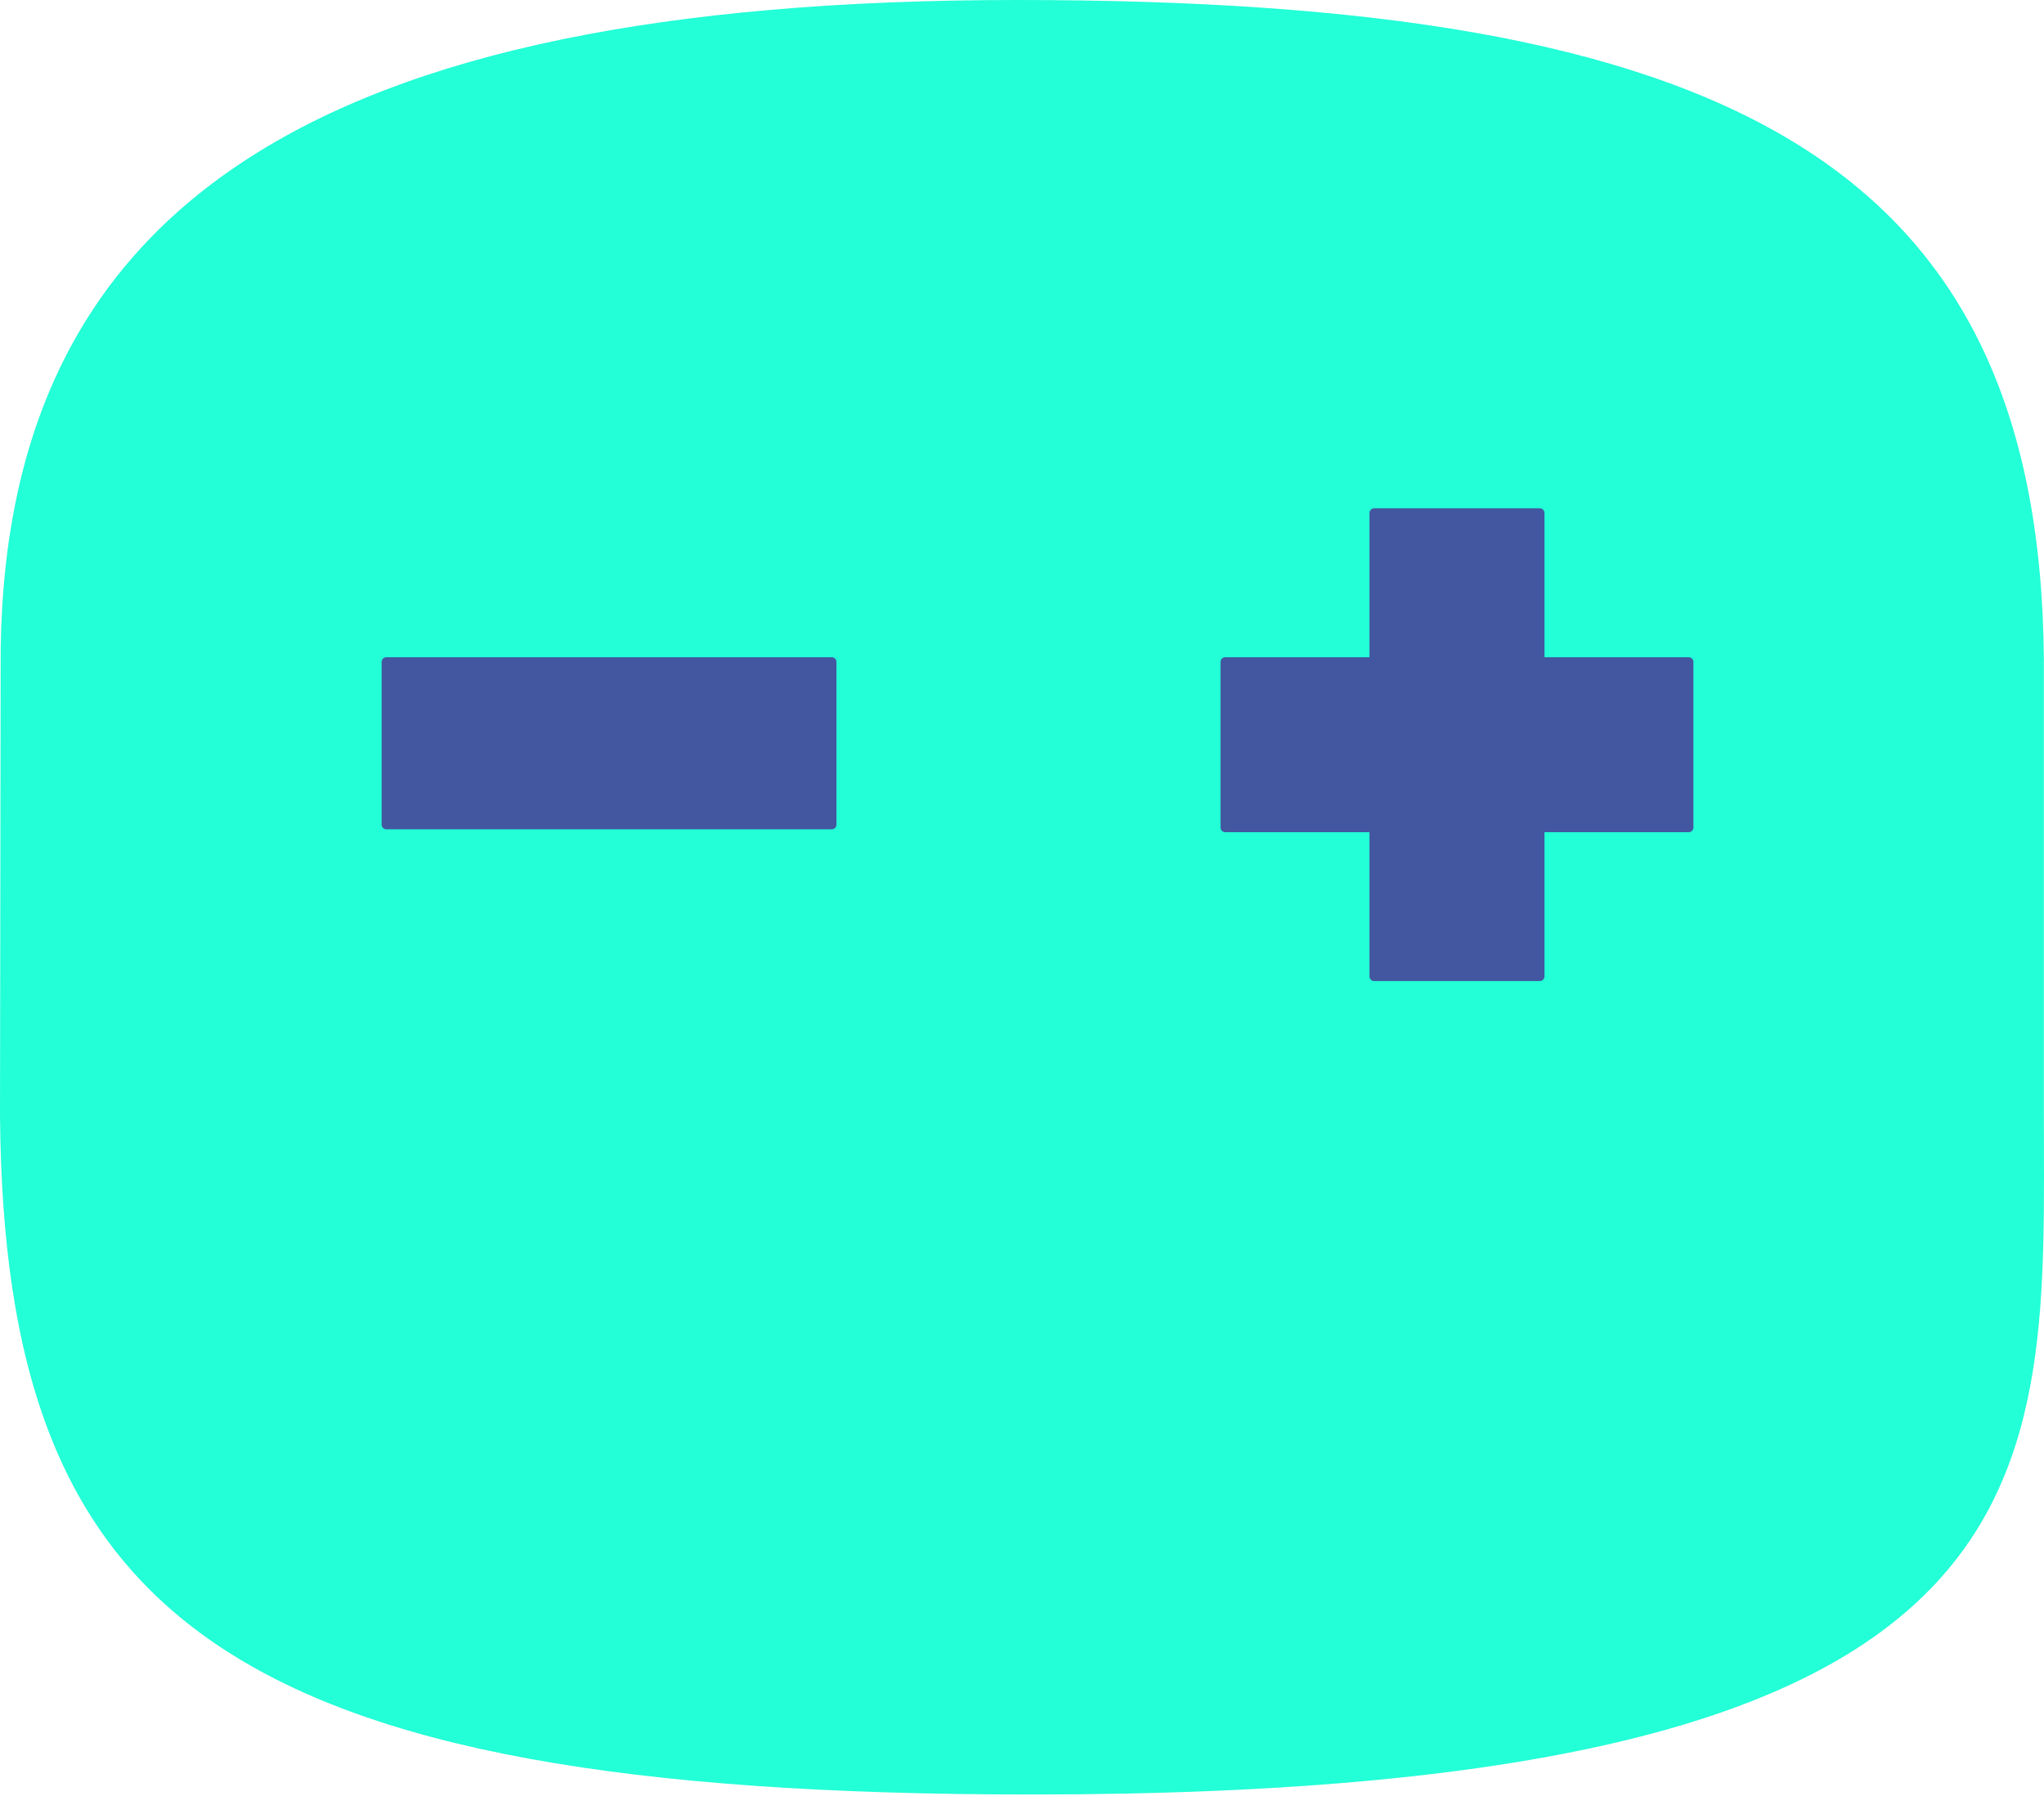 <?xml version="1.0" encoding="UTF-8"?> <svg xmlns="http://www.w3.org/2000/svg" width="801" height="704" viewBox="0 0 801 704" fill="none"> <path fill-rule="evenodd" clip-rule="evenodd" d="M0.25 262.617C-1.234 81.046 122.933 0 398.715 0C674.497 0 799.346 61.959 800.951 258.336L800.949 435.072C800.949 578.098 814.418 703.33 404.289 703.33C87.312 703.33 1.605 633.519 0 437.141L0.25 262.617Z" fill="#23FFD7"></path> <path d="M536.671 201.059C536.671 200.036 537.5 199.206 538.523 199.206H603.39C604.413 199.206 605.242 200.036 605.242 201.059V382.68C605.242 383.703 604.413 384.532 603.39 384.532H538.523C537.5 384.532 536.671 383.703 536.671 382.68V201.059Z" fill="#4357A0"></path> <path d="M661.767 257.596C662.79 257.596 663.619 258.425 663.619 259.448L663.619 324.314C663.619 325.337 662.79 326.167 661.767 326.167L480.146 326.167C479.123 326.167 478.294 325.337 478.294 324.314L478.294 259.448C478.294 258.425 479.123 257.596 480.146 257.596L661.767 257.596Z" fill="#4357A0"></path> <path d="M149.548 259.448C149.548 258.425 150.377 257.596 151.4 257.596H325.942C326.965 257.596 327.794 258.425 327.794 259.448V323.187C327.794 324.21 326.965 325.039 325.942 325.039H151.4C150.377 325.039 149.548 324.21 149.548 323.187V259.448Z" fill="#4357A0"></path> </svg> 
